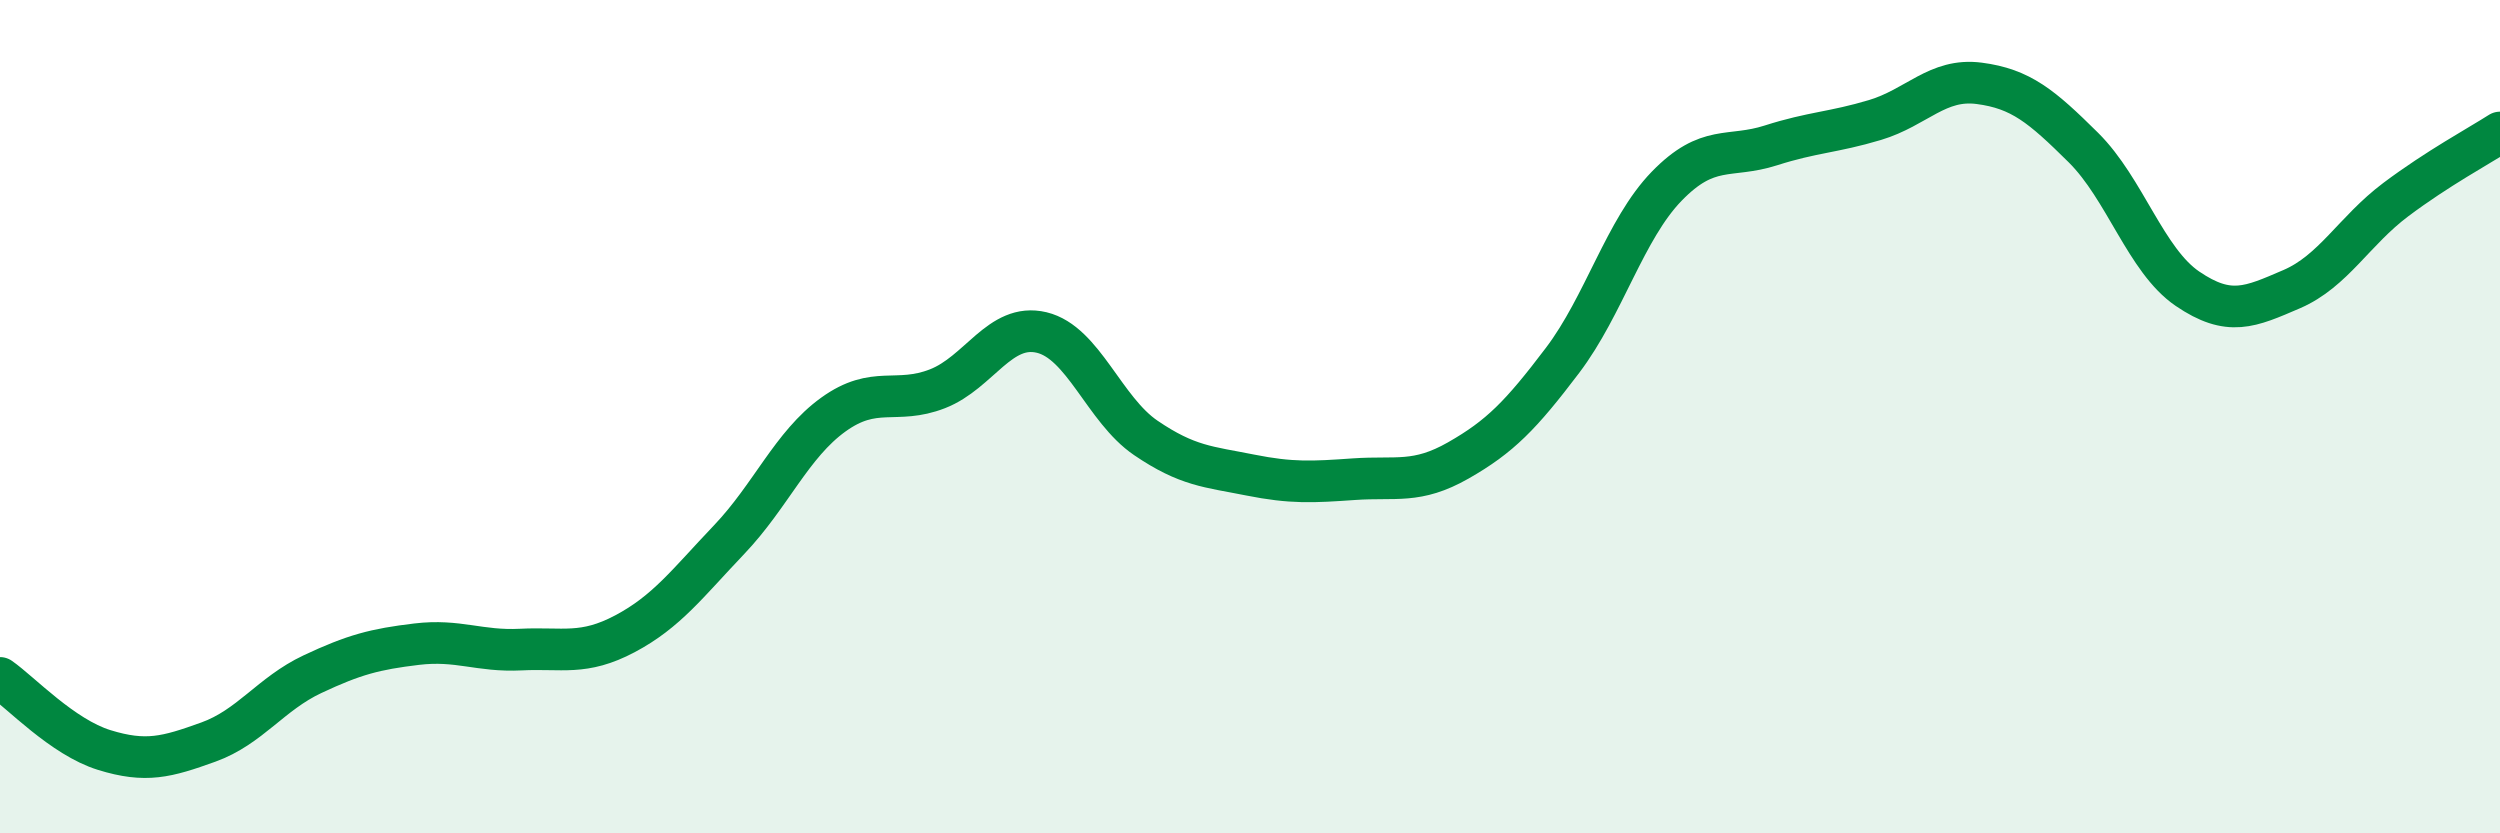 
    <svg width="60" height="20" viewBox="0 0 60 20" xmlns="http://www.w3.org/2000/svg">
      <path
        d="M 0,16.27 C 0.5,16.62 1.5,17.69 2.5,18 C 3.5,18.31 4,18.17 5,17.81 C 6,17.45 6.5,16.65 7.5,16.18 C 8.5,15.71 9,15.58 10,15.46 C 11,15.34 11.5,15.64 12.5,15.59 C 13.5,15.54 14,15.74 15,15.21 C 16,14.68 16.5,14 17.5,12.95 C 18.5,11.9 19,10.67 20,9.95 C 21,9.23 21.5,9.72 22.5,9.33 C 23.5,8.94 24,7.74 25,7.98 C 26,8.22 26.5,9.83 27.5,10.51 C 28.5,11.19 29,11.2 30,11.4 C 31,11.6 31.5,11.57 32.5,11.5 C 33.5,11.43 34,11.62 35,11.05 C 36,10.48 36.5,9.97 37.5,8.65 C 38.5,7.33 39,5.5 40,4.47 C 41,3.44 41.5,3.81 42.5,3.49 C 43.5,3.17 44,3.18 45,2.88 C 46,2.58 46.5,1.87 47.5,2 C 48.5,2.13 49,2.55 50,3.54 C 51,4.53 51.5,6.25 52.5,6.93 C 53.5,7.61 54,7.37 55,6.94 C 56,6.51 56.5,5.54 57.5,4.79 C 58.5,4.04 59.5,3.5 60,3.18L60 20L0 20Z"
        fill="#008740"
        opacity="0.1"
        stroke-linecap="round"
        stroke-linejoin="round"
      />
      <path
        d="M 0,16.27 C 0.5,16.62 1.5,17.69 2.5,18 C 3.5,18.31 4,18.17 5,17.81 C 6,17.45 6.5,16.65 7.5,16.18 C 8.5,15.71 9,15.58 10,15.46 C 11,15.34 11.5,15.64 12.5,15.59 C 13.5,15.54 14,15.74 15,15.21 C 16,14.68 16.5,14 17.5,12.95 C 18.5,11.9 19,10.67 20,9.95 C 21,9.23 21.5,9.72 22.5,9.33 C 23.5,8.94 24,7.74 25,7.98 C 26,8.22 26.5,9.83 27.5,10.51 C 28.5,11.19 29,11.2 30,11.4 C 31,11.6 31.5,11.57 32.5,11.5 C 33.5,11.43 34,11.62 35,11.05 C 36,10.48 36.5,9.97 37.5,8.65 C 38.5,7.33 39,5.5 40,4.47 C 41,3.44 41.5,3.81 42.5,3.49 C 43.5,3.17 44,3.18 45,2.88 C 46,2.58 46.5,1.87 47.5,2 C 48.5,2.13 49,2.55 50,3.54 C 51,4.53 51.5,6.25 52.5,6.93 C 53.5,7.61 54,7.37 55,6.94 C 56,6.51 56.5,5.54 57.5,4.79 C 58.5,4.04 59.5,3.5 60,3.18"
        stroke="#008740"
        stroke-width="1"
        fill="none"
        stroke-linecap="round"
        stroke-linejoin="round"
      />
    </svg>
  